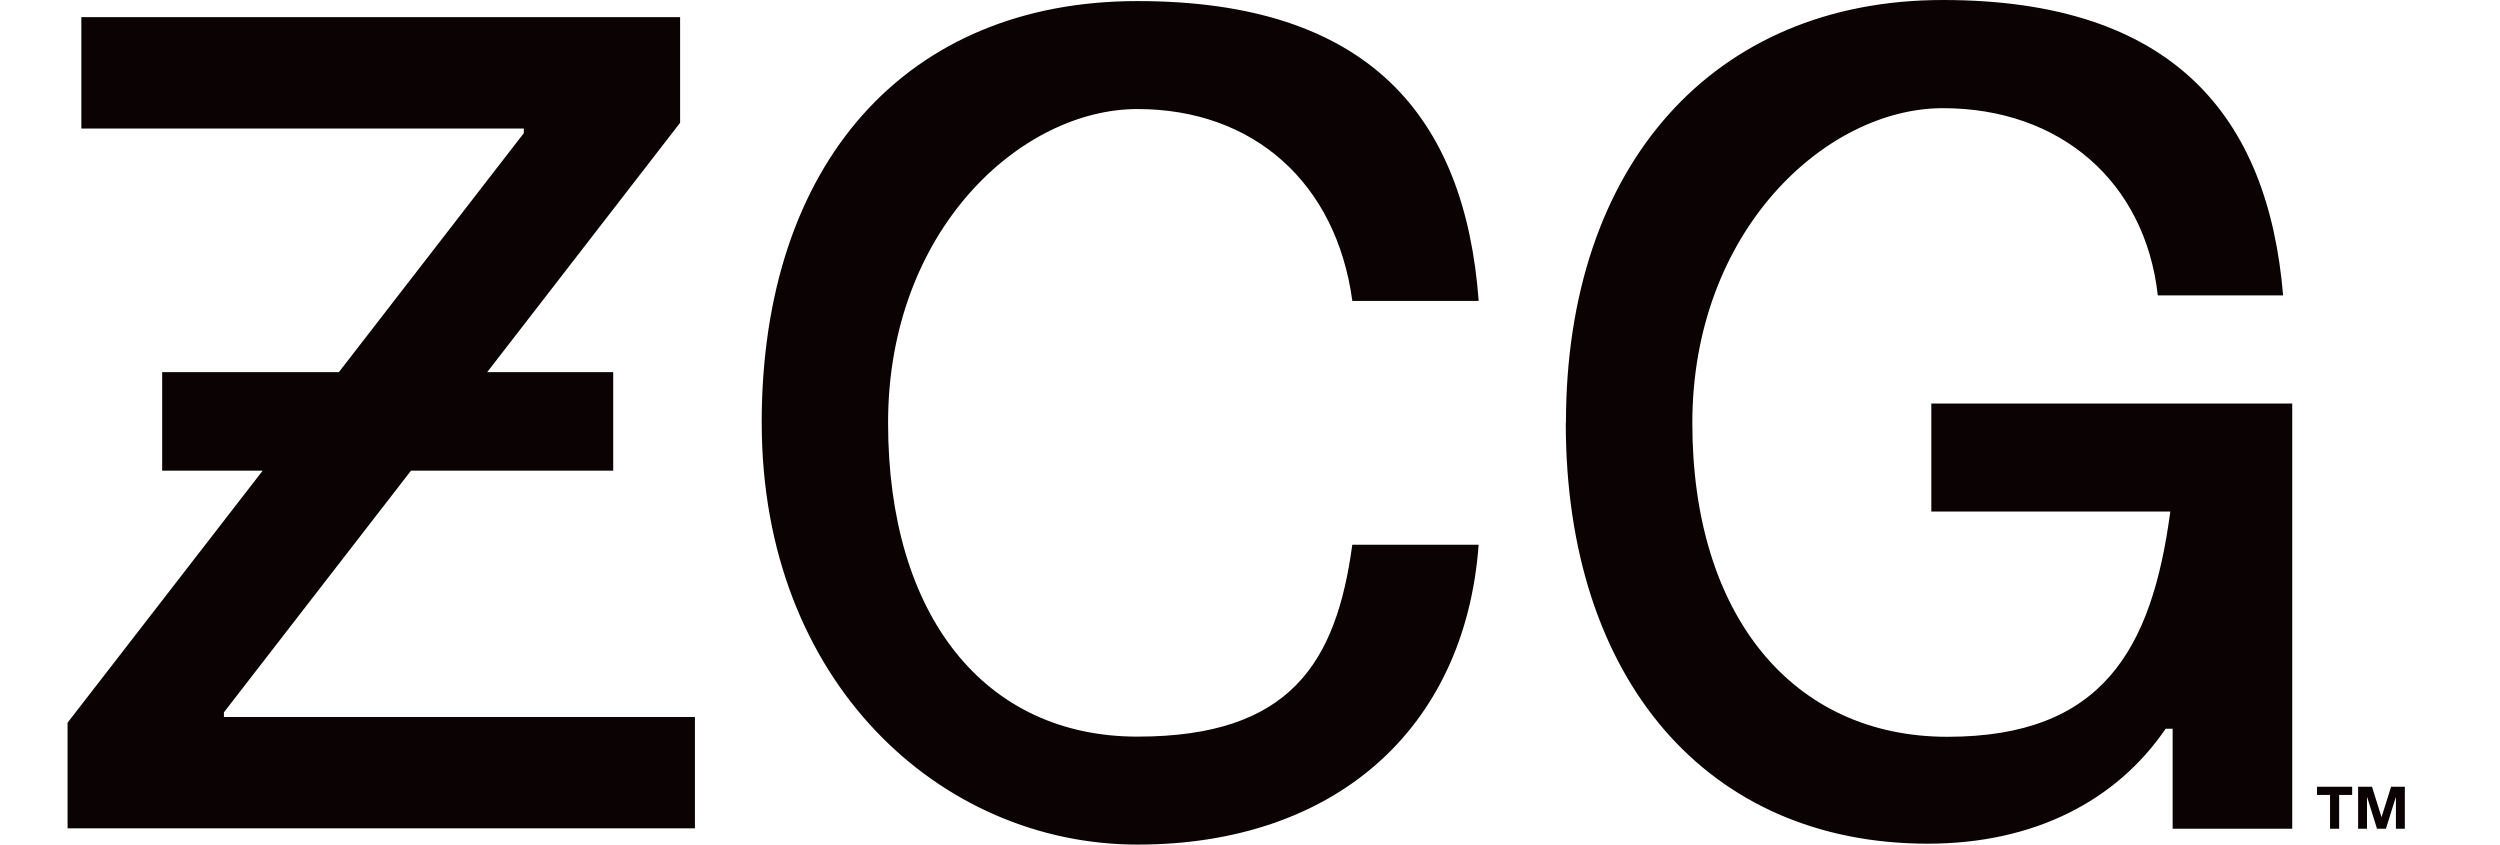 <svg xmlns="http://www.w3.org/2000/svg" width="74" height="25" fill="none"><g fill="#0A0203" clip-path="url(#a)"><path d="M22.546 12.516c0-7.687 4.285-12.484 11.121-12.484 6.837 0 9.695 3.402 10.102 8.875h-3.74c-.476-3.502-2.928-5.679-6.362-5.679s-7.38 3.571-7.38 9.288c0 5.716 2.858 9.288 7.38 9.288 4.523 0 5.886-2.177 6.361-5.68h3.74C43.363 21.603 39.485 25 33.669 25c-5.817 0-11.122-4.797-11.122-12.484Zm23.806 0C46.352 4.898 50.706 0 57.51 0c6.805 0 9.626 3.434 10.07 8.744h-3.709c-.375-3.366-2.89-5.542-6.36-5.542-3.472 0-7.418 3.64-7.418 9.32 0 5.679 2.958 9.287 7.55 9.287 4.59 0 6.054-2.584 6.598-6.667h-7.074v-3.197H67.85V24.53h-3.54v-2.96h-.206c-1.464 2.145-3.91 3.403-7.043 3.403-6.53 0-10.714-4.866-10.714-12.448v-.01h.005ZM6.628 21.223v-.138l5.537-7.153h5.986v-2.917h-3.73l5.71-7.38V.507H2.408v3.297h13.097v.137l-5.474 7.074H4.8v2.917h2.975L2 21.392v3.127h18.57v-3.296H6.628Zm62.342 2.308h-.386v-.243h1.04v.243h-.385v.999h-.27v-.999Zm.829-.243h.412l.28.893h.005l.28-.893h.407v1.242h-.264v-.93h-.005l-.29.93h-.265l-.29-.93h-.006v.93H69.8v-1.242Z"/></g><defs><clipPath id="a"><path fill="#fff" d="M0 0h74v25H0z"/></clipPath></defs></svg>